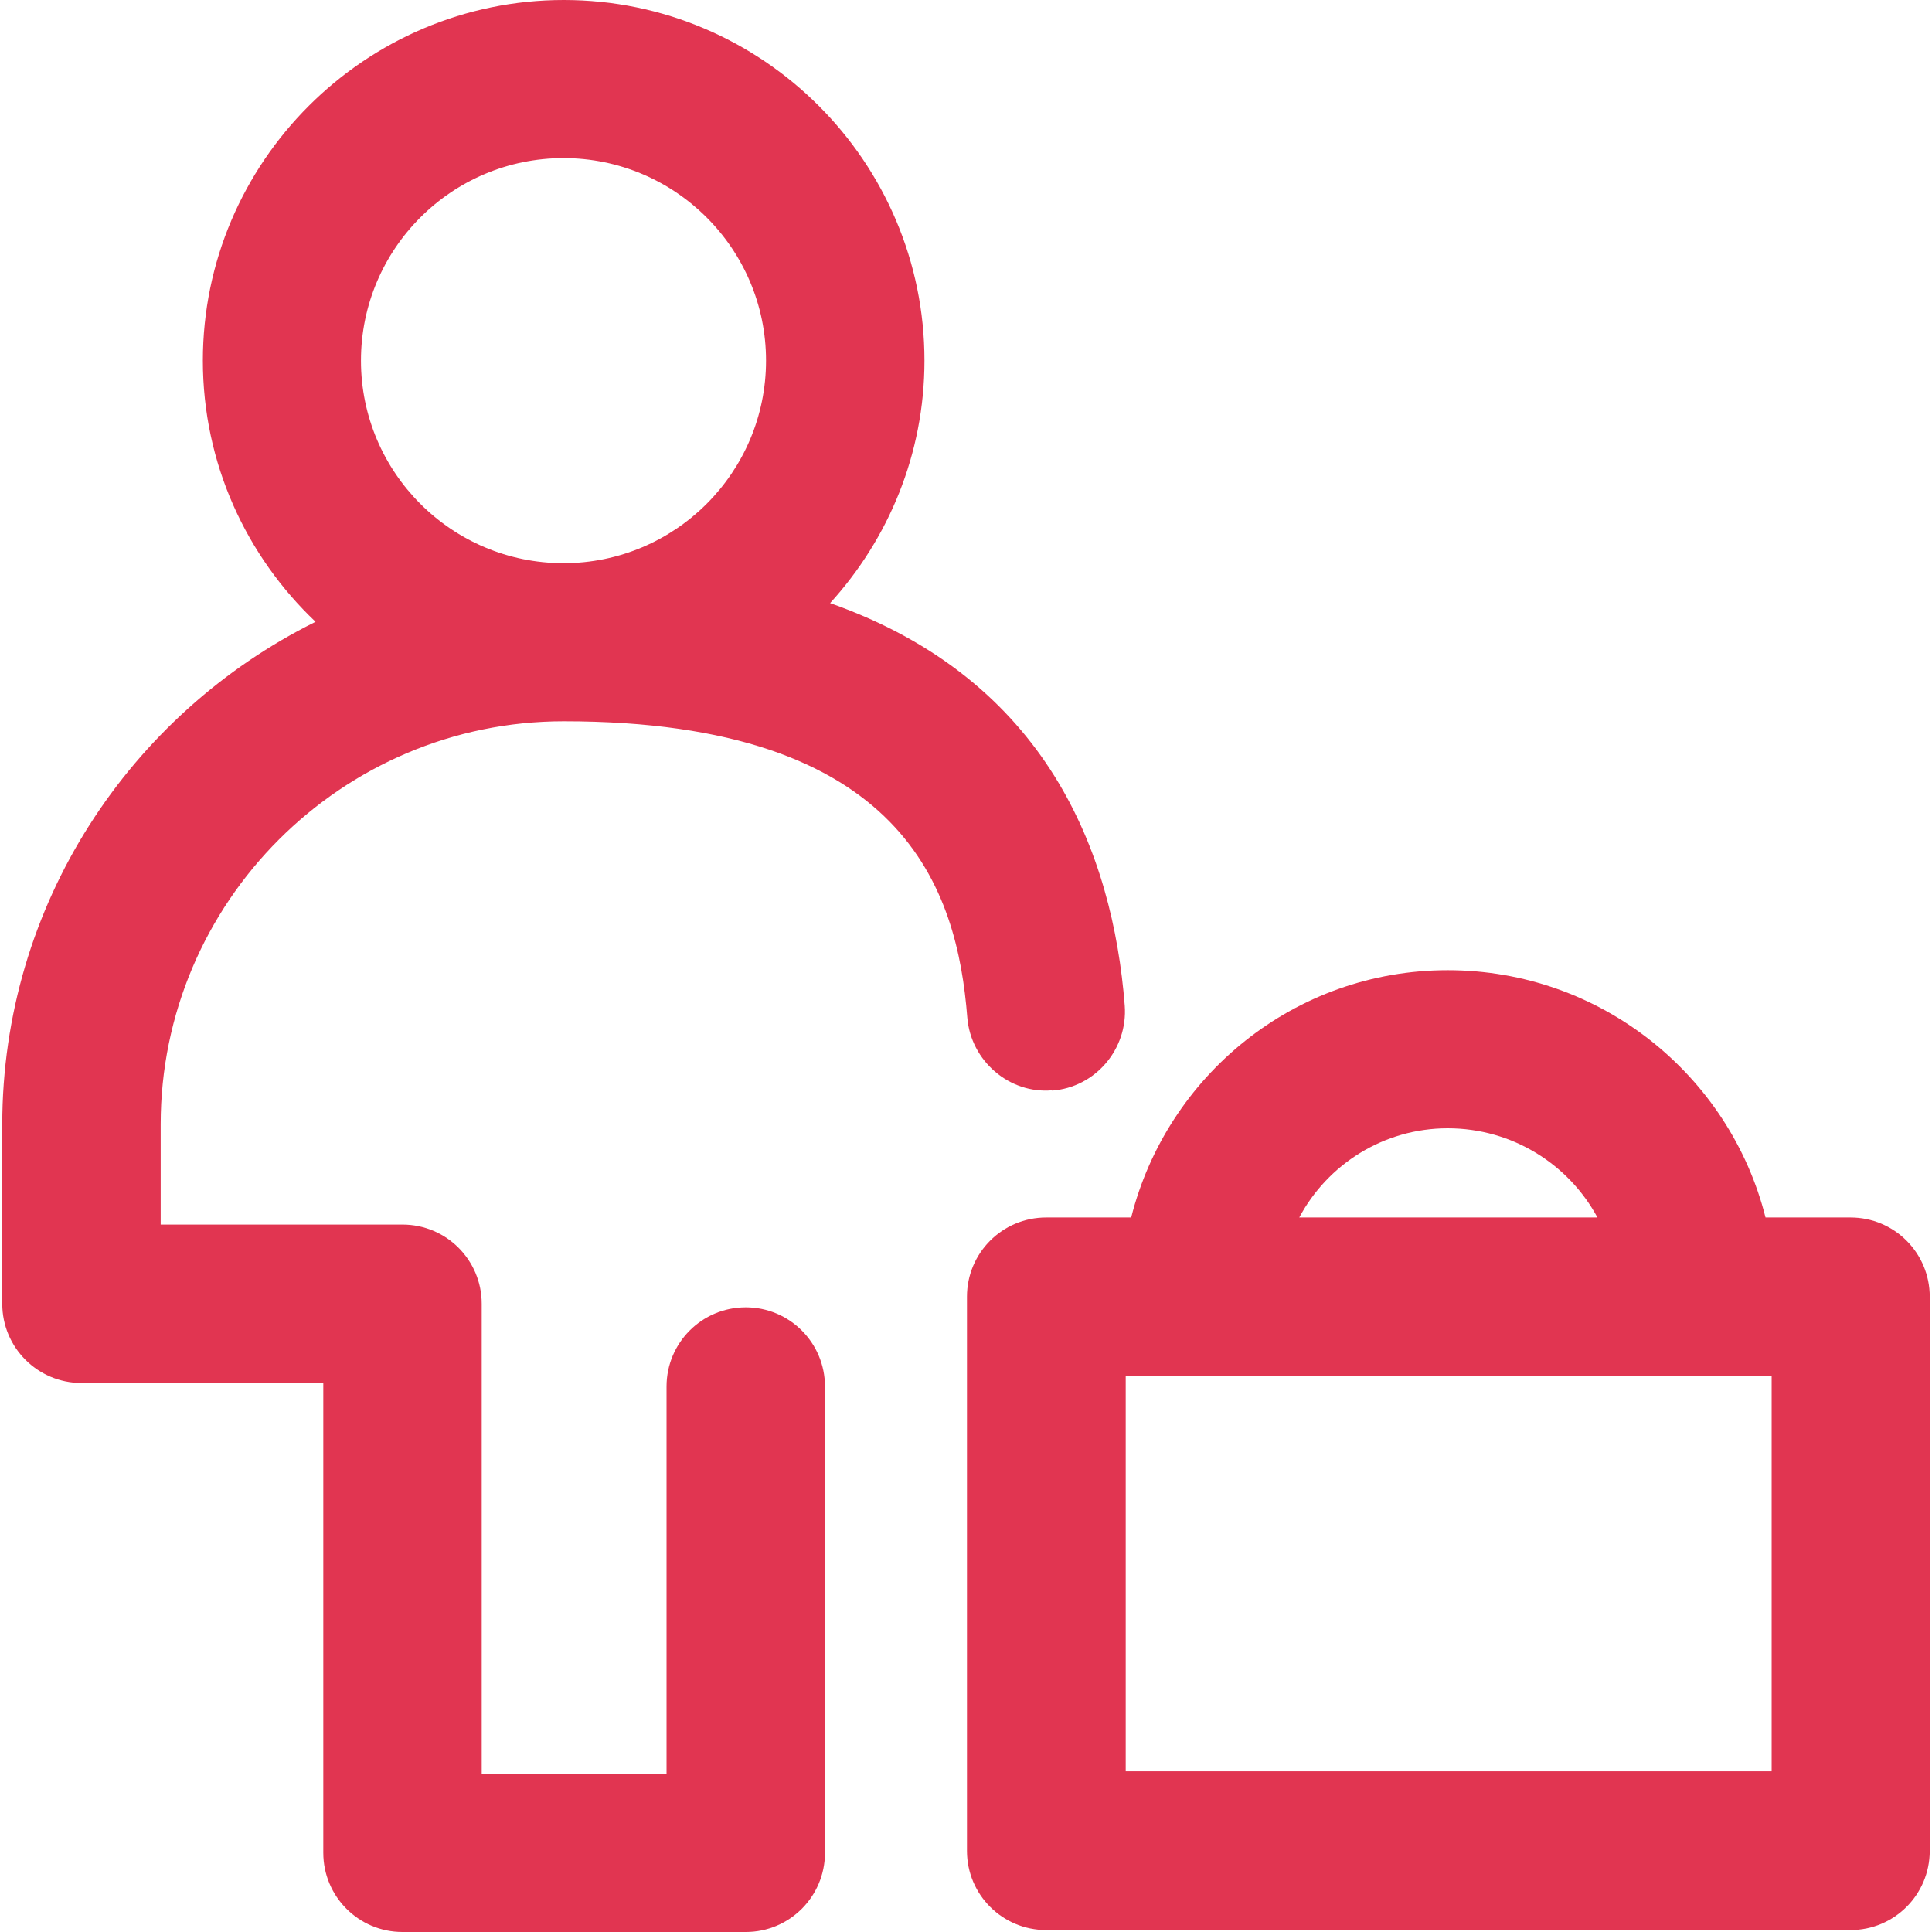 <?xml version="1.0" encoding="UTF-8"?>
<svg id="Layer_1" data-name="Layer 1" xmlns="http://www.w3.org/2000/svg" viewBox="0 0 60 60">
  <defs>
    <style>
      .cls-1 {
        fill: #e13551;
      }
    </style>
  </defs>
  <path class="cls-1" d="M32.67,33.87c1.35-.1,2.36-1.29,2.26-2.64-.37-4.72-2.4-10.12-9.15-12.5,1.81-1.99,2.93-4.63,2.93-7.53,0-6.18-5.03-11.2-11.2-11.2S6.3,5.03,6.3,11.2c0,3.19,1.35,6.07,3.5,8.11C4.04,22.17.07,28.09.07,34.93v5.56c0,1.36,1.1,2.46,2.46,2.46h7.51v14.59c0,1.36,1.1,2.46,2.46,2.46h10.66c1.36,0,2.46-1.1,2.46-2.46v-14.48c0-1.36-1.1-2.46-2.46-2.46s-2.46,1.1-2.46,2.46v12.02h-5.74v-14.59c0-1.36-1.1-2.46-2.46-2.46h-7.51v-3.11c0-6.9,5.62-12.52,12.52-12.52,10.59,0,12.22,5.25,12.53,9.2.11,1.35,1.31,2.38,2.64,2.26ZM11.21,11.2c0-3.47,2.82-6.29,6.29-6.29s6.29,2.82,6.29,6.29-2.82,6.29-6.29,6.29-6.29-2.82-6.29-6.29Z"/>
  <path class="cls-1" d="M57.47,37.81h-2.64c-1.11-4.41-5.11-7.68-9.87-7.68s-8.72,3.28-9.83,7.68h-2.64c-1.36,0-2.46,1.1-2.46,2.46v17.21c0,1.36,1.1,2.46,2.46,2.46h24.98c1.36,0,2.46-1.1,2.46-2.46v-17.21c0-1.36-1.1-2.46-2.46-2.46ZM44.96,35.04c2.01,0,3.76,1.12,4.65,2.77h-9.26c.88-1.65,2.62-2.77,4.61-2.77ZM55.02,55.01h-20.06v-12.29h20.06v12.29Z"/>
</svg>